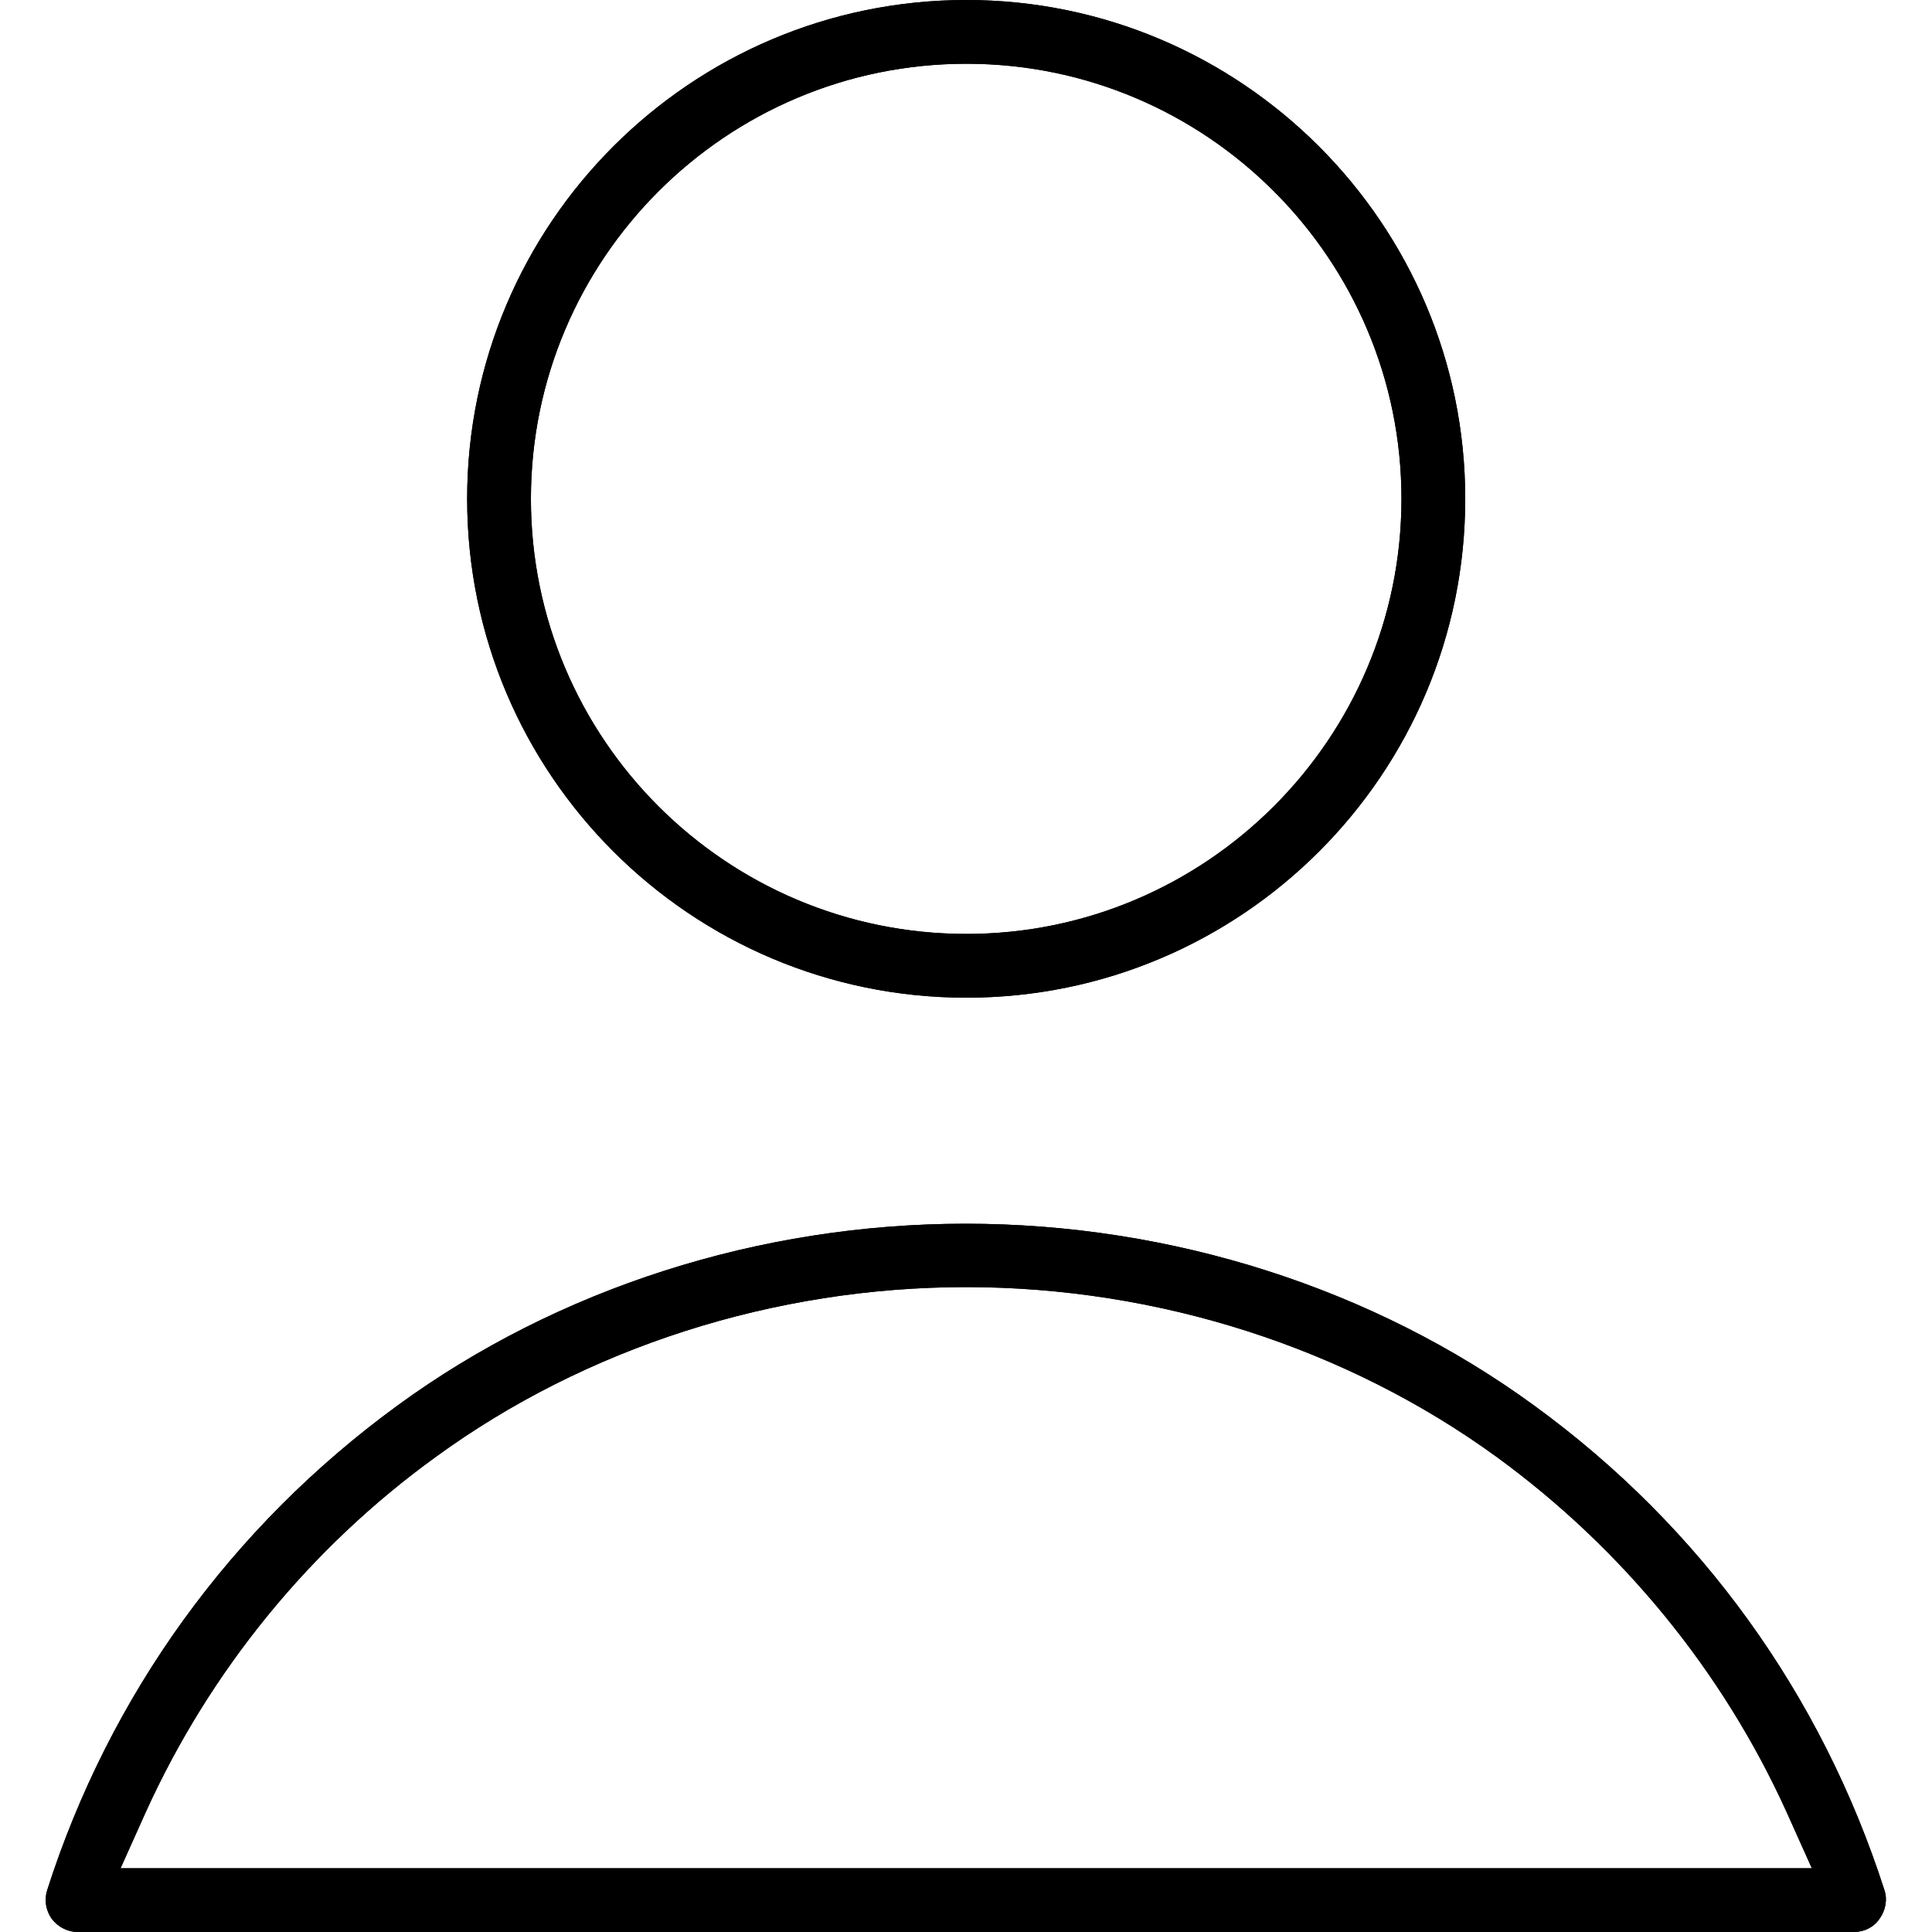<?xml version="1.0" encoding="UTF-8"?>
<svg xmlns="http://www.w3.org/2000/svg" xmlns:xlink="http://www.w3.org/1999/xlink" version="1.1" id="katman_1" x="0px" y="0px" viewBox="0 0 50 50" style="enable-background:new 0 0 50 50;" xml:space="preserve">
<g>
	<path d="M25.01,0c-7.13,0-12.92,5.79-12.92,12.91c0,7.13,5.79,12.91,12.92,12.91c7.12,0,12.91-5.78,12.91-12.91   C37.92,5.79,32.12,0,25.01,0z M25.01,24.17c-6.22,0-11.27-5.05-11.27-11.26S18.79,1.65,25.01,1.65c6.21,0,11.26,5.05,11.26,11.26   S31.21,24.17,25.01,24.17z"></path>
	<path d="M25.01,0c-7.13,0-12.92,5.79-12.92,12.91c0,7.13,5.79,12.91,12.92,12.91c7.12,0,12.91-5.78,12.91-12.91   C37.92,5.79,32.12,0,25.01,0z M25.01,24.17c-6.22,0-11.27-5.05-11.27-11.26S18.79,1.65,25.01,1.65c6.21,0,11.26,5.05,11.26,11.26   S31.21,24.17,25.01,24.17z"></path>
	<path d="M48.77,48.92c-1.63-5.07-4.76-9.41-9.06-12.54c-4.16-3.04-9.39-4.71-14.72-4.71c-5.33,0-10.55,1.67-14.71,4.71   c-4.3,3.14-7.44,7.48-9.06,12.54c-0.08,0.26-0.03,0.53,0.12,0.74C1.51,49.88,1.76,50,2.01,50h45.97c0.26,0,0.51-0.12,0.66-0.34   C48.8,49.44,48.85,49.16,48.77,48.92z M3.12,48.35l0.66-1.47c1.65-3.63,4.23-6.81,7.49-9.17c3.88-2.83,8.76-4.4,13.73-4.4   s9.85,1.57,13.74,4.4c3.25,2.37,5.84,5.54,7.49,9.17l0.66,1.47H3.12z"></path>
	<path d="M48.77,48.92c-1.63-5.07-4.76-9.41-9.06-12.54c-4.16-3.04-9.39-4.71-14.72-4.71c-5.33,0-10.55,1.67-14.71,4.71   c-4.3,3.14-7.44,7.48-9.06,12.54c-0.08,0.26-0.03,0.53,0.12,0.74C1.51,49.88,1.76,50,2.01,50h45.97c0.26,0,0.51-0.12,0.66-0.34   C48.8,49.44,48.85,49.16,48.77,48.92z M3.12,48.35l0.66-1.47c1.65-3.63,4.23-6.81,7.49-9.17c3.88-2.83,8.76-4.4,13.73-4.4   s9.85,1.57,13.74,4.4c3.25,2.37,5.84,5.54,7.49,9.17l0.66,1.47H3.12z"></path>
</g>
</svg>
